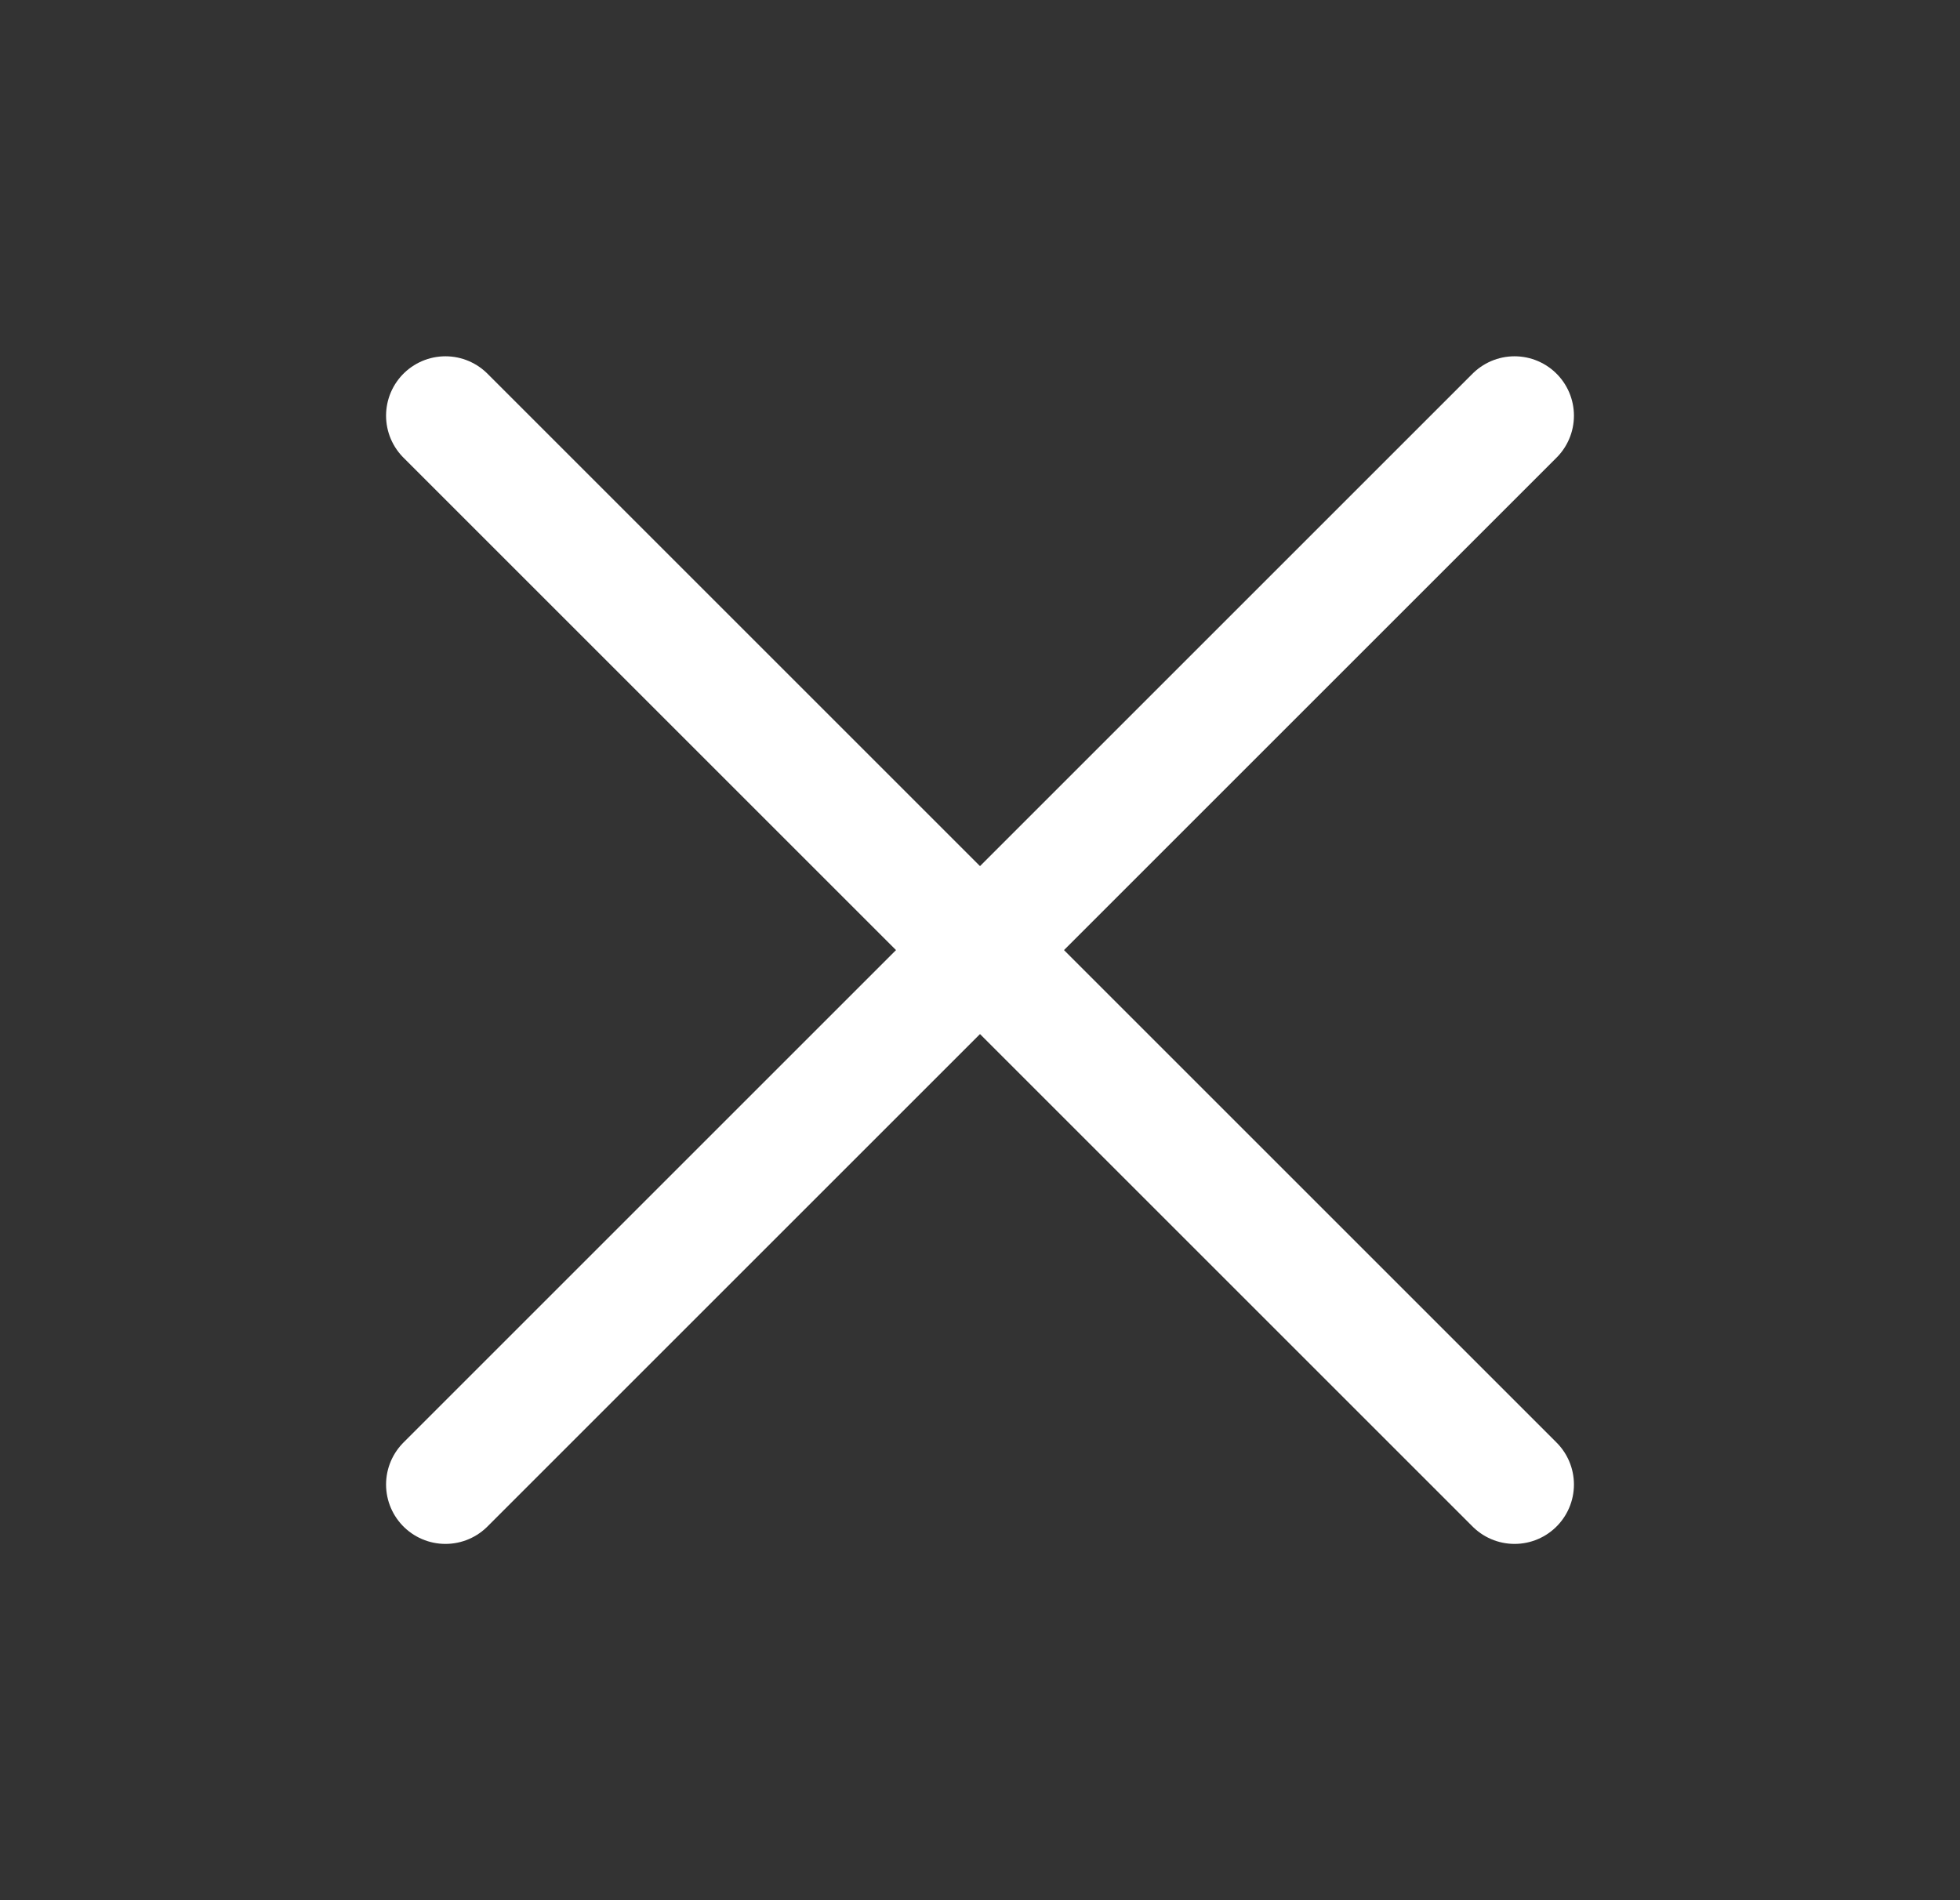 <svg width="33" height="32" viewBox="0 0 33 32" fill="none" xmlns="http://www.w3.org/2000/svg">
<rect x="0" y="0" width="33" height="32" fill="#333333" stroke="none"/>
<path id="Vector" d="M25.5 7L7.5 25" stroke="white" stroke-width="2" stroke-linecap="round" stroke-linejoin="round"/>
<path id="Vector_2" d="M25.5 25L7.5 7" stroke="white" stroke-width="2" stroke-linecap="round" stroke-linejoin="round"/>
</svg>
